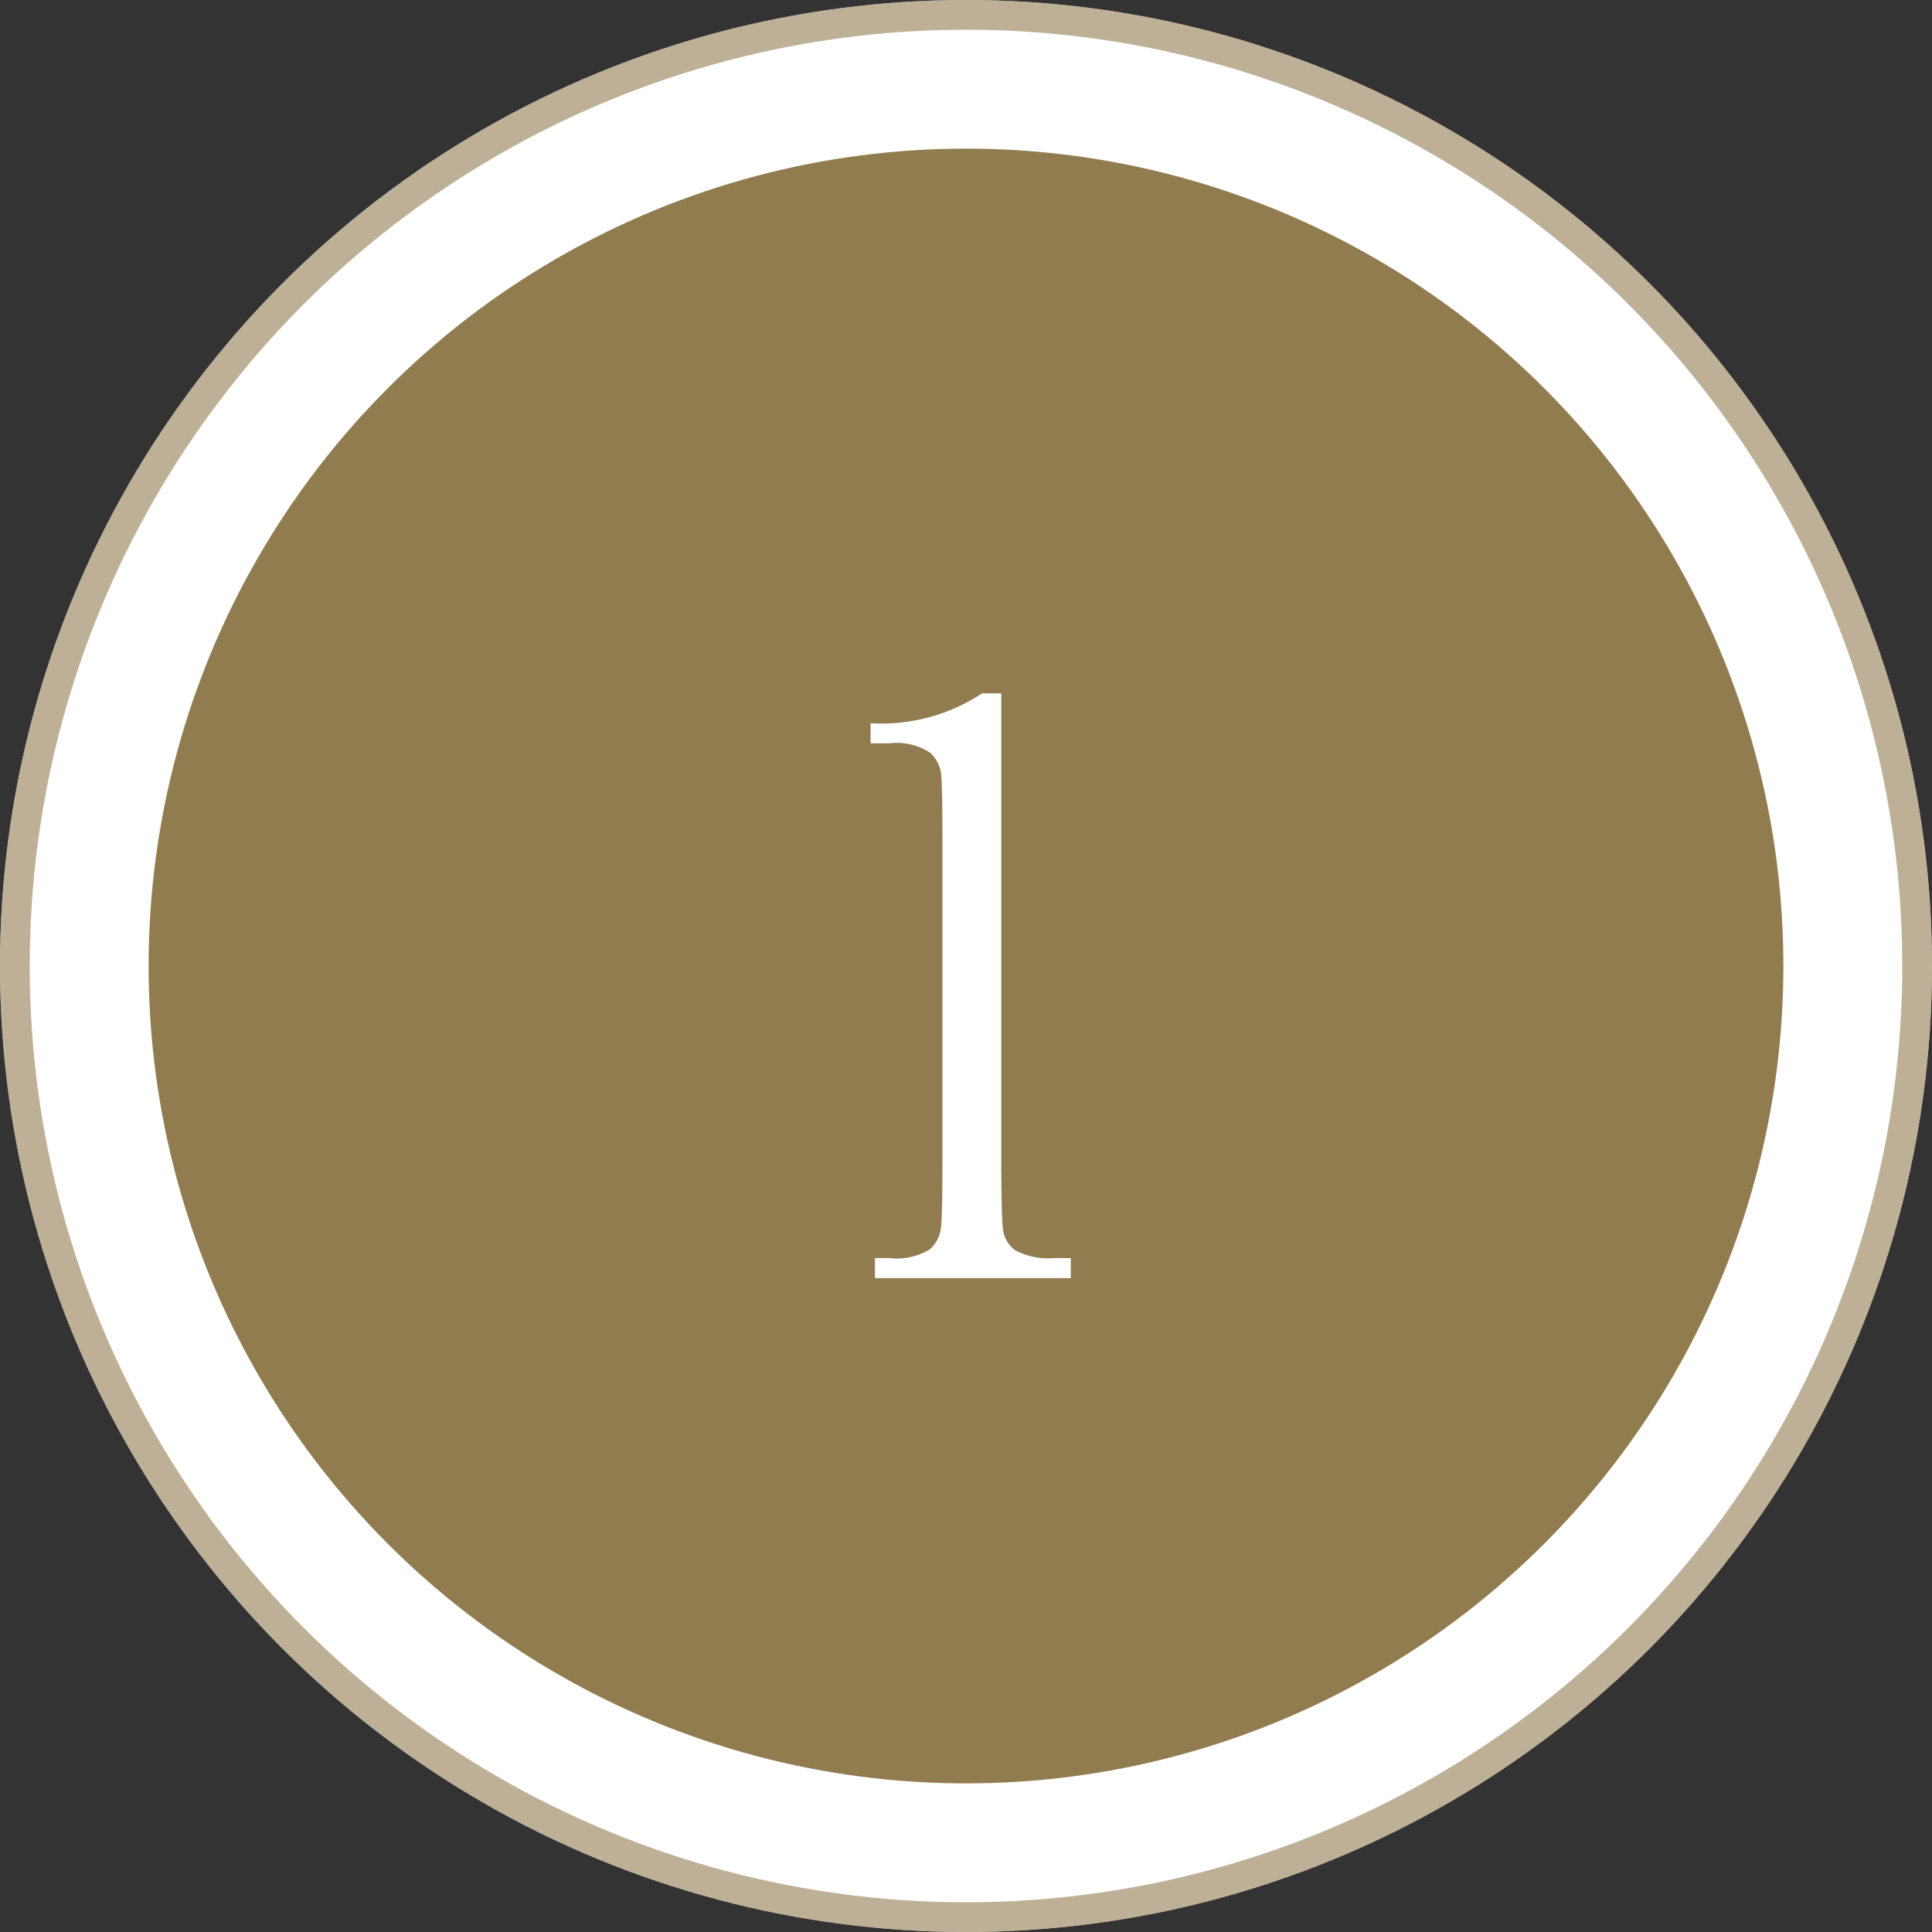 <svg xmlns="http://www.w3.org/2000/svg" width="65" height="65" viewBox="0 0 65 65">
  <rect x="0" y="0" width="65" height="65" fill="#333333" stroke="none"/>
  <g id="グループ_8" data-name="グループ 8" transform="translate(-262 -2396)">
    <g id="楕円形_2" data-name="楕円形 2" transform="translate(262 2396)" fill="#fff" stroke="rgba(145,124,80,0.6)" stroke-width="1">
      <circle cx="32.5" cy="32.5" r="32.5" stroke="none"/>
      <circle cx="32.5" cy="32.5" r="32" fill="none"/>
    </g>
    <circle id="楕円形_1" data-name="楕円形 1" cx="27.5" cy="27.5" r="27.5" transform="translate(267 2401)" fill="#917c50"/>
    <path id="パス_14" data-name="パス 14" d="M8.042-19.673h.645V-4.116q0,1.919.051,2.417a1.018,1.018,0,0,0,.417.762,2.343,2.343,0,0,0,1.3.264h.571V0H4.438V-.674h.483a2.119,2.119,0,0,0,1.37-.3,1.163,1.163,0,0,0,.366-.718q.051-.417.051-2.424v-10.43q0-1.978-.044-2.4a1.16,1.16,0,0,0-.374-.732,2.079,2.079,0,0,0-1.37-.315h-.63v-.674A6.163,6.163,0,0,0,8.042-19.673Z" transform="translate(287 2439)" fill="#fff"/>
  </g>
</svg>
